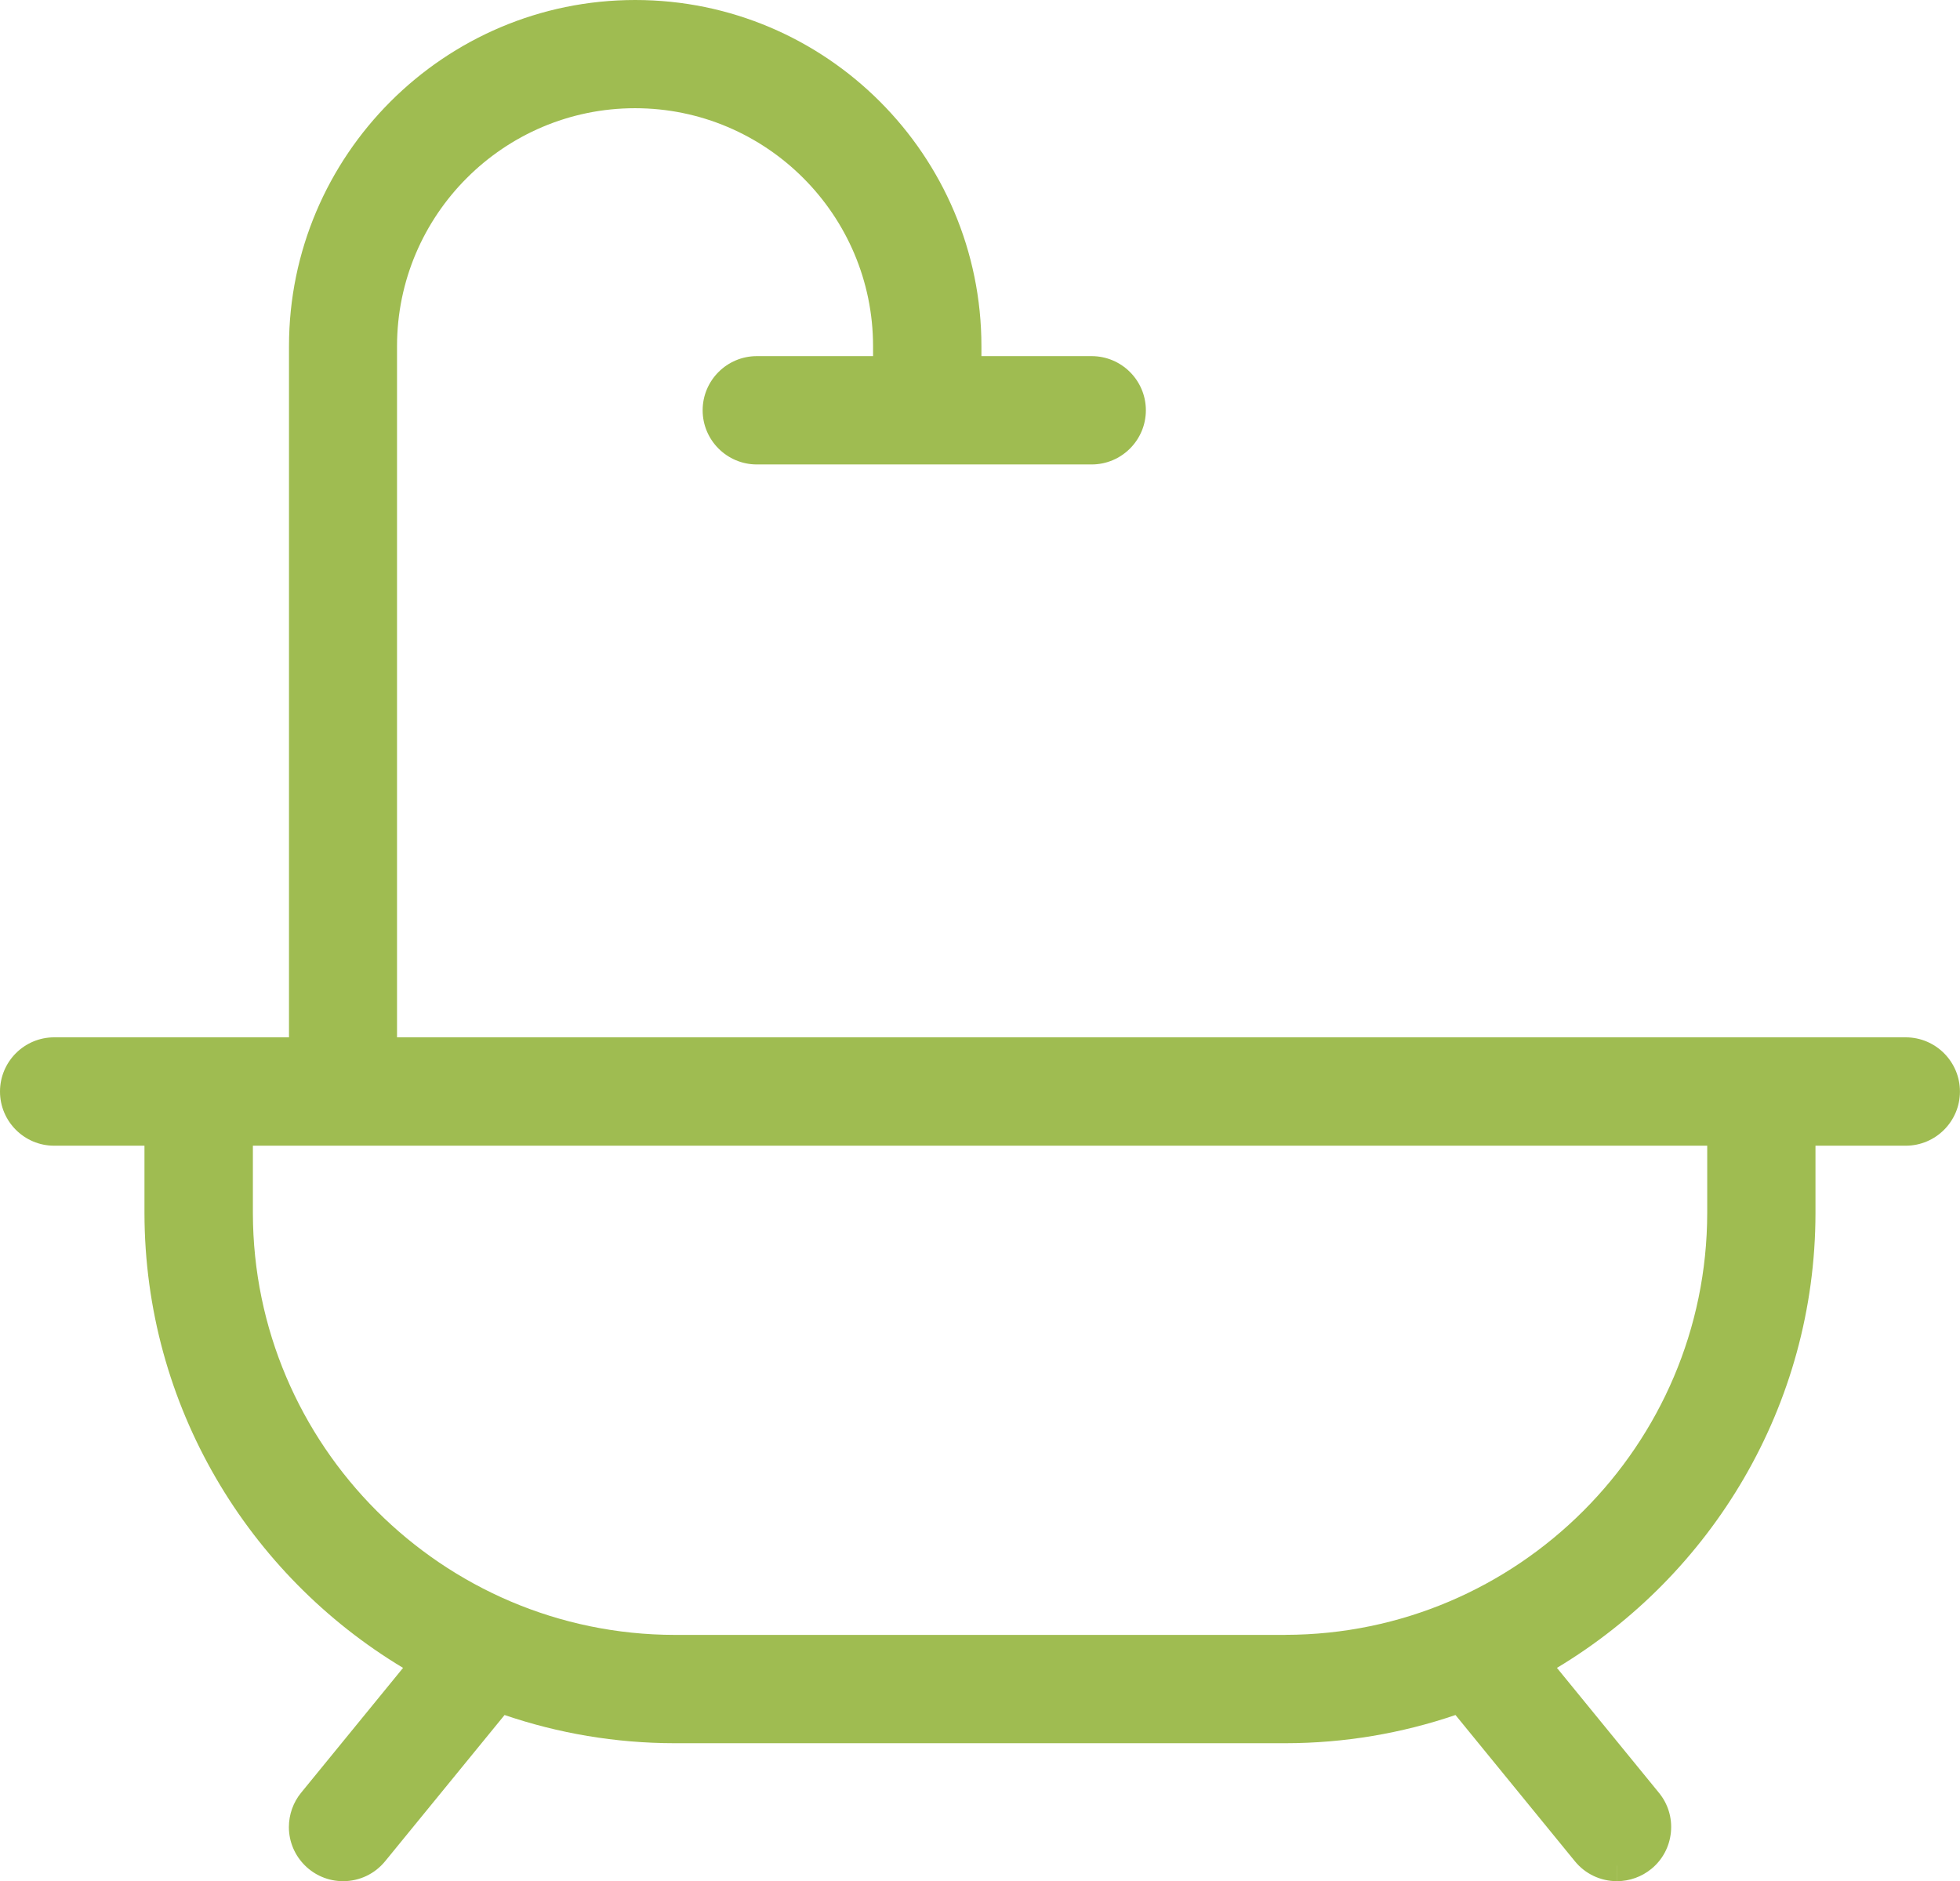 <?xml version="1.0" encoding="UTF-8"?>
<svg xmlns="http://www.w3.org/2000/svg" id="Laag_1" data-name="Laag 1" viewBox="0 0 357.22 342.83">
  <defs>
    <style>
      .cls-1 {
        fill: #9fbc51;
        stroke-width: 0px;
      }
    </style>
  </defs>
  <path class="cls-1" d="M347.34,189.04h-26.21s-.08,0-.12,0-.08,0-.12,0H72.36V63.1c0-23.92,19.46-43.38,43.38-43.38s43.38,19.46,43.38,43.38v1.8h-21.19c-5.44,0-9.87,4.43-9.87,9.87s4.43,9.87,9.87,9.87h61.03c5.45,0,9.88-4.43,9.88-9.87s-4.43-9.87-9.88-9.87h-20.09v-1.8C178.87,28.31,150.56,0,115.77,0s-63.1,28.31-63.1,63.1v125.94h-16.34s-.08,0-.12,0-.08,0-.12,0H9.87c-5.44,0-9.87,4.43-9.87,9.88s4.43,9.87,9.87,9.87h16.46v12.27c.04,35.15,18.96,65.98,47.13,82.89l-18.57,22.74c-1.45,1.76-2.24,4-2.24,6.28.01,5.44,4.44,9.85,9.87,9.85h.02v-2.84s0,0,0,0h0v2.84c2.98,0,5.76-1.32,7.65-3.63l21.77-26.65c9.74,3.32,20.16,5.13,31,5.14h111.3c10.84-.01,21.27-1.82,31.01-5.14l21.77,26.66c1.88,2.3,4.67,3.62,7.65,3.62v-2.84h.01v2.84h.01c2.28,0,4.5-.8,6.26-2.24,2.04-1.67,3.3-4.04,3.56-6.66.26-2.62-.52-5.19-2.19-7.22l-18.58-22.75c28.17-16.91,47.09-47.75,47.12-82.89v-12.27h16.45c5.45,0,9.88-4.43,9.88-9.87s-4.43-9.88-9.88-9.88ZM234.26,297.94h-111.29c-42.34-.05-76.83-34.54-76.88-76.88v-12.27h265.06v12.26c-.05,42.34-34.54,76.83-76.88,76.88Z"></path>
</svg>
